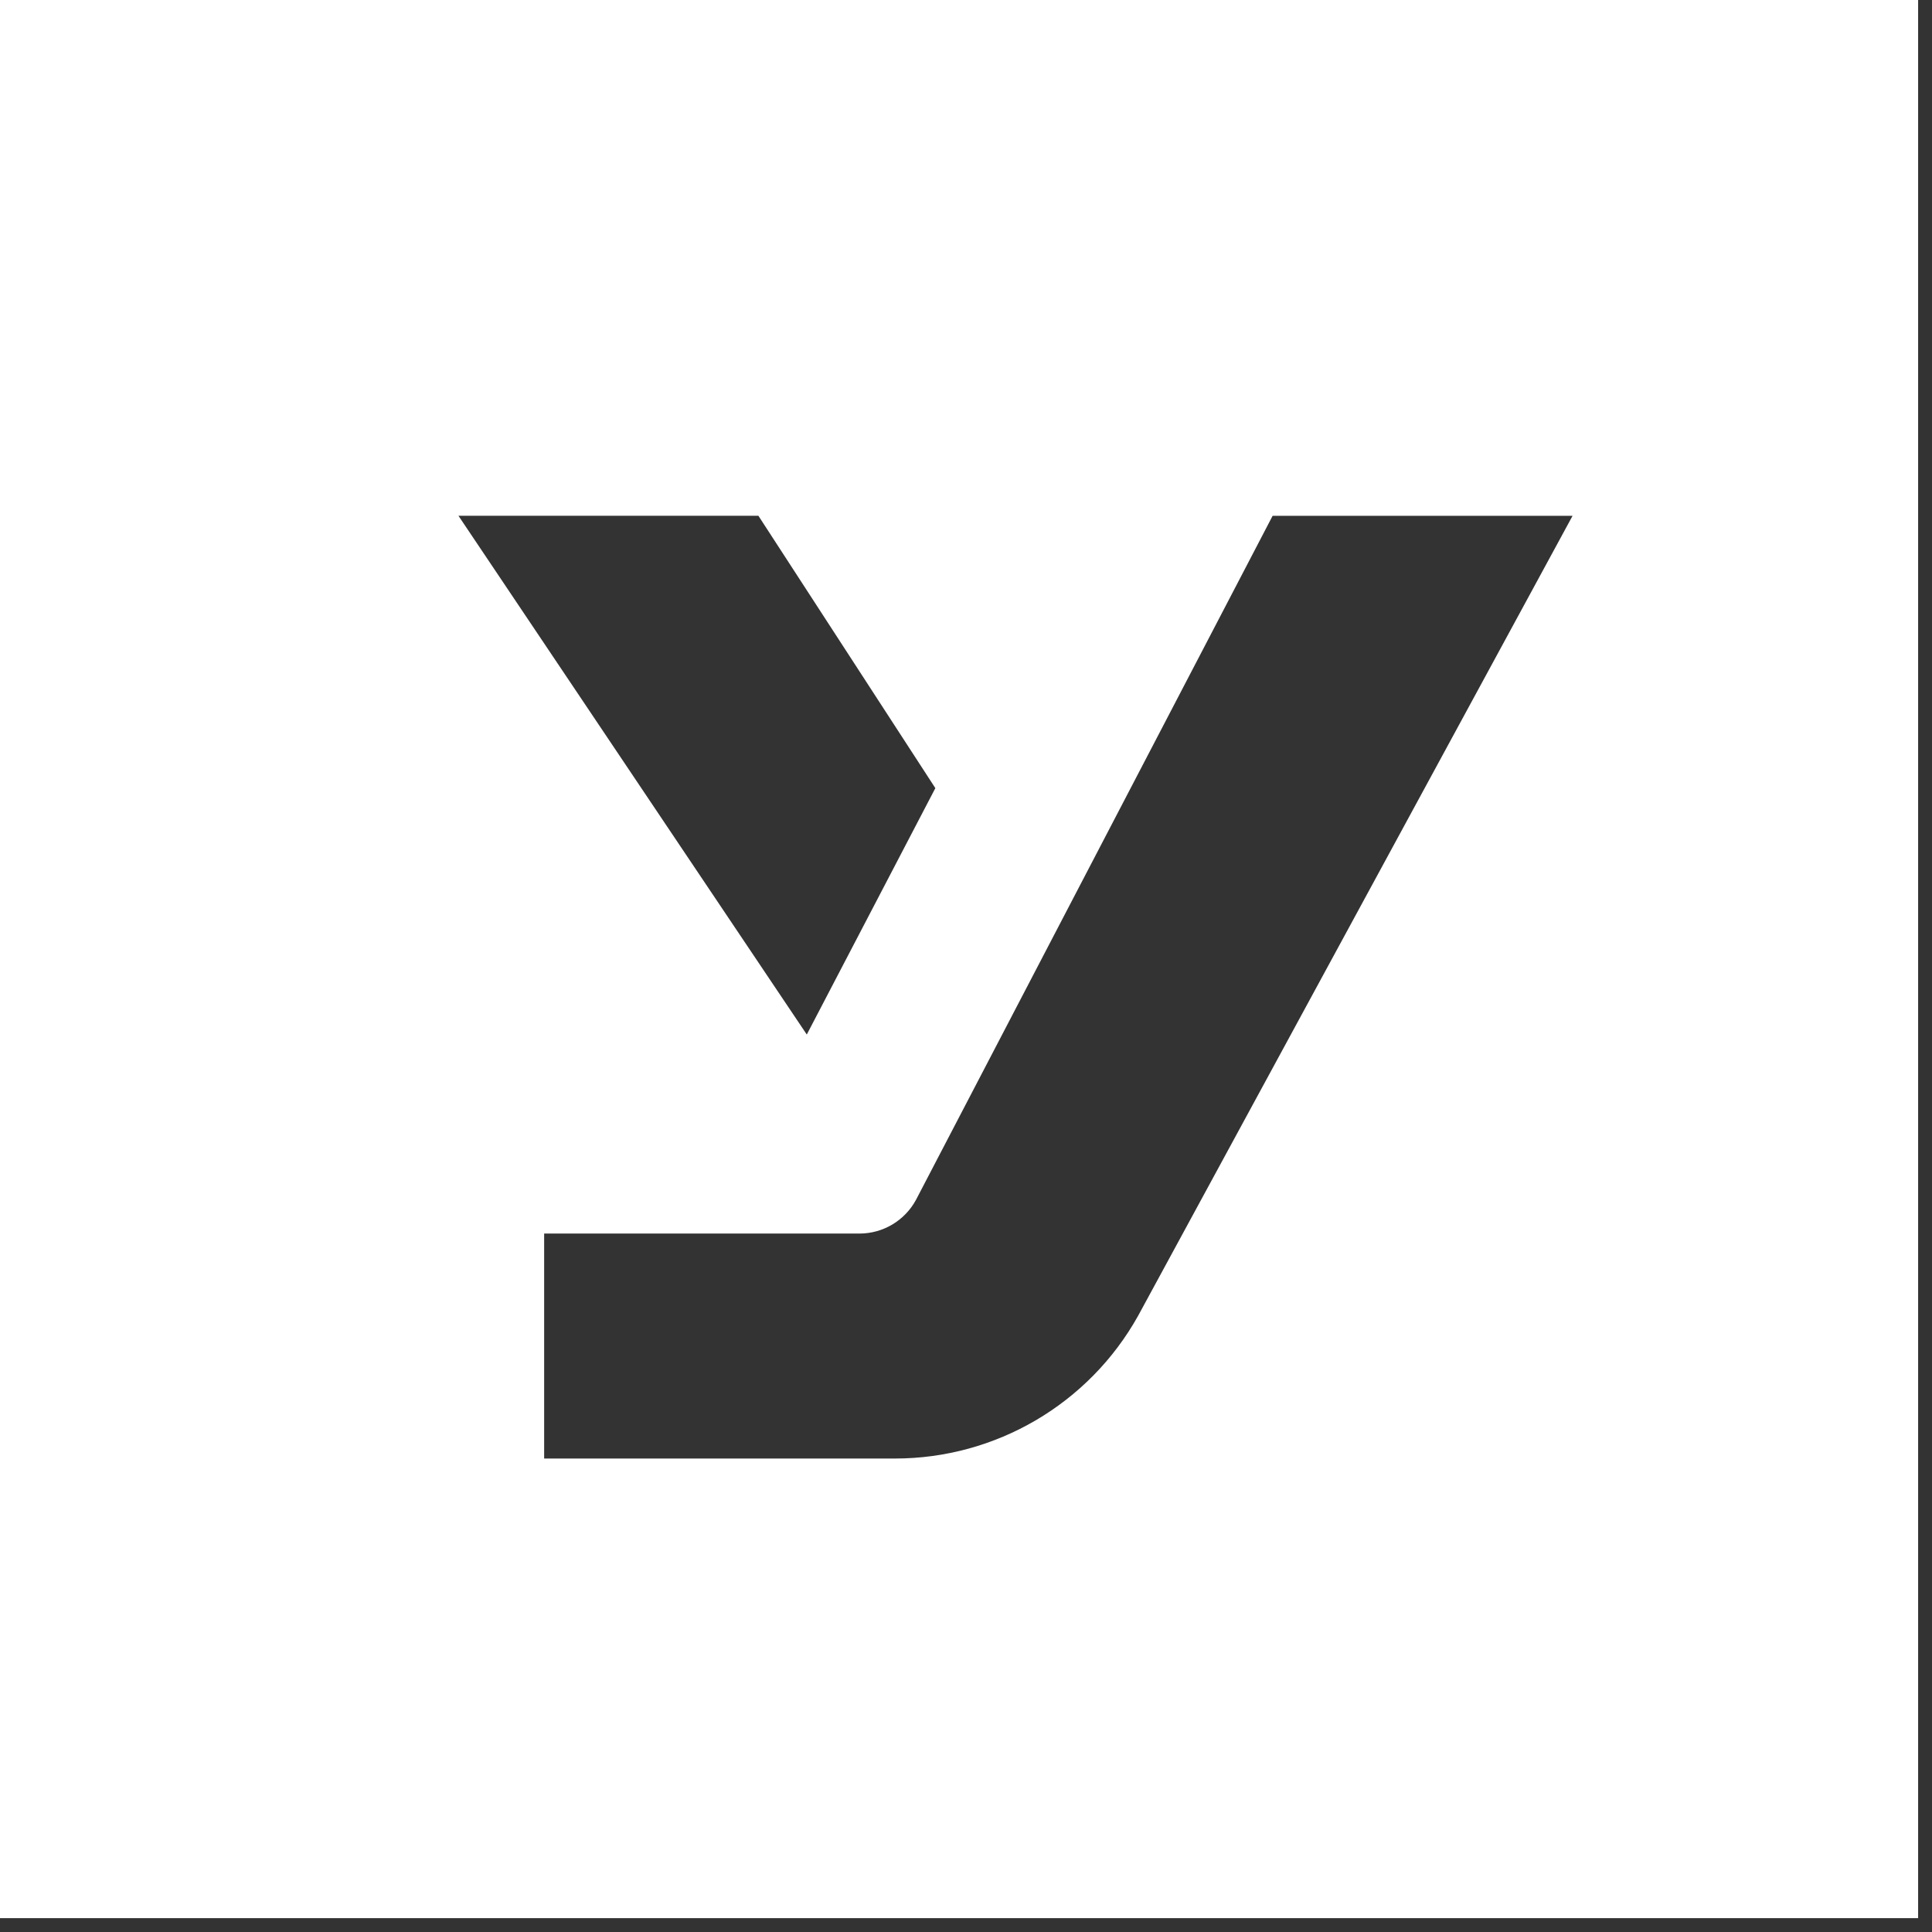 <svg width="135" height="135" viewBox="0 0 135 135" fill="none" xmlns="http://www.w3.org/2000/svg">
<rect x="0" y="0" width="135" height="135" fill="#333333" stroke="none"/>
<path fill-rule="evenodd" clip-rule="evenodd" d="M0 0H134.03V134.03H0V0ZM64.001 83.849L88.925 36.043H109.884L79.524 91.947C76.085 98.102 69.585 101.916 62.535 101.916H38.023V86.196H60.054C61.7 86.196 63.215 85.295 64.001 83.849ZM52.994 36.04H32.035L56.375 72.289L65.358 55.072L52.994 36.04Z" fill="white"/>
</svg>
